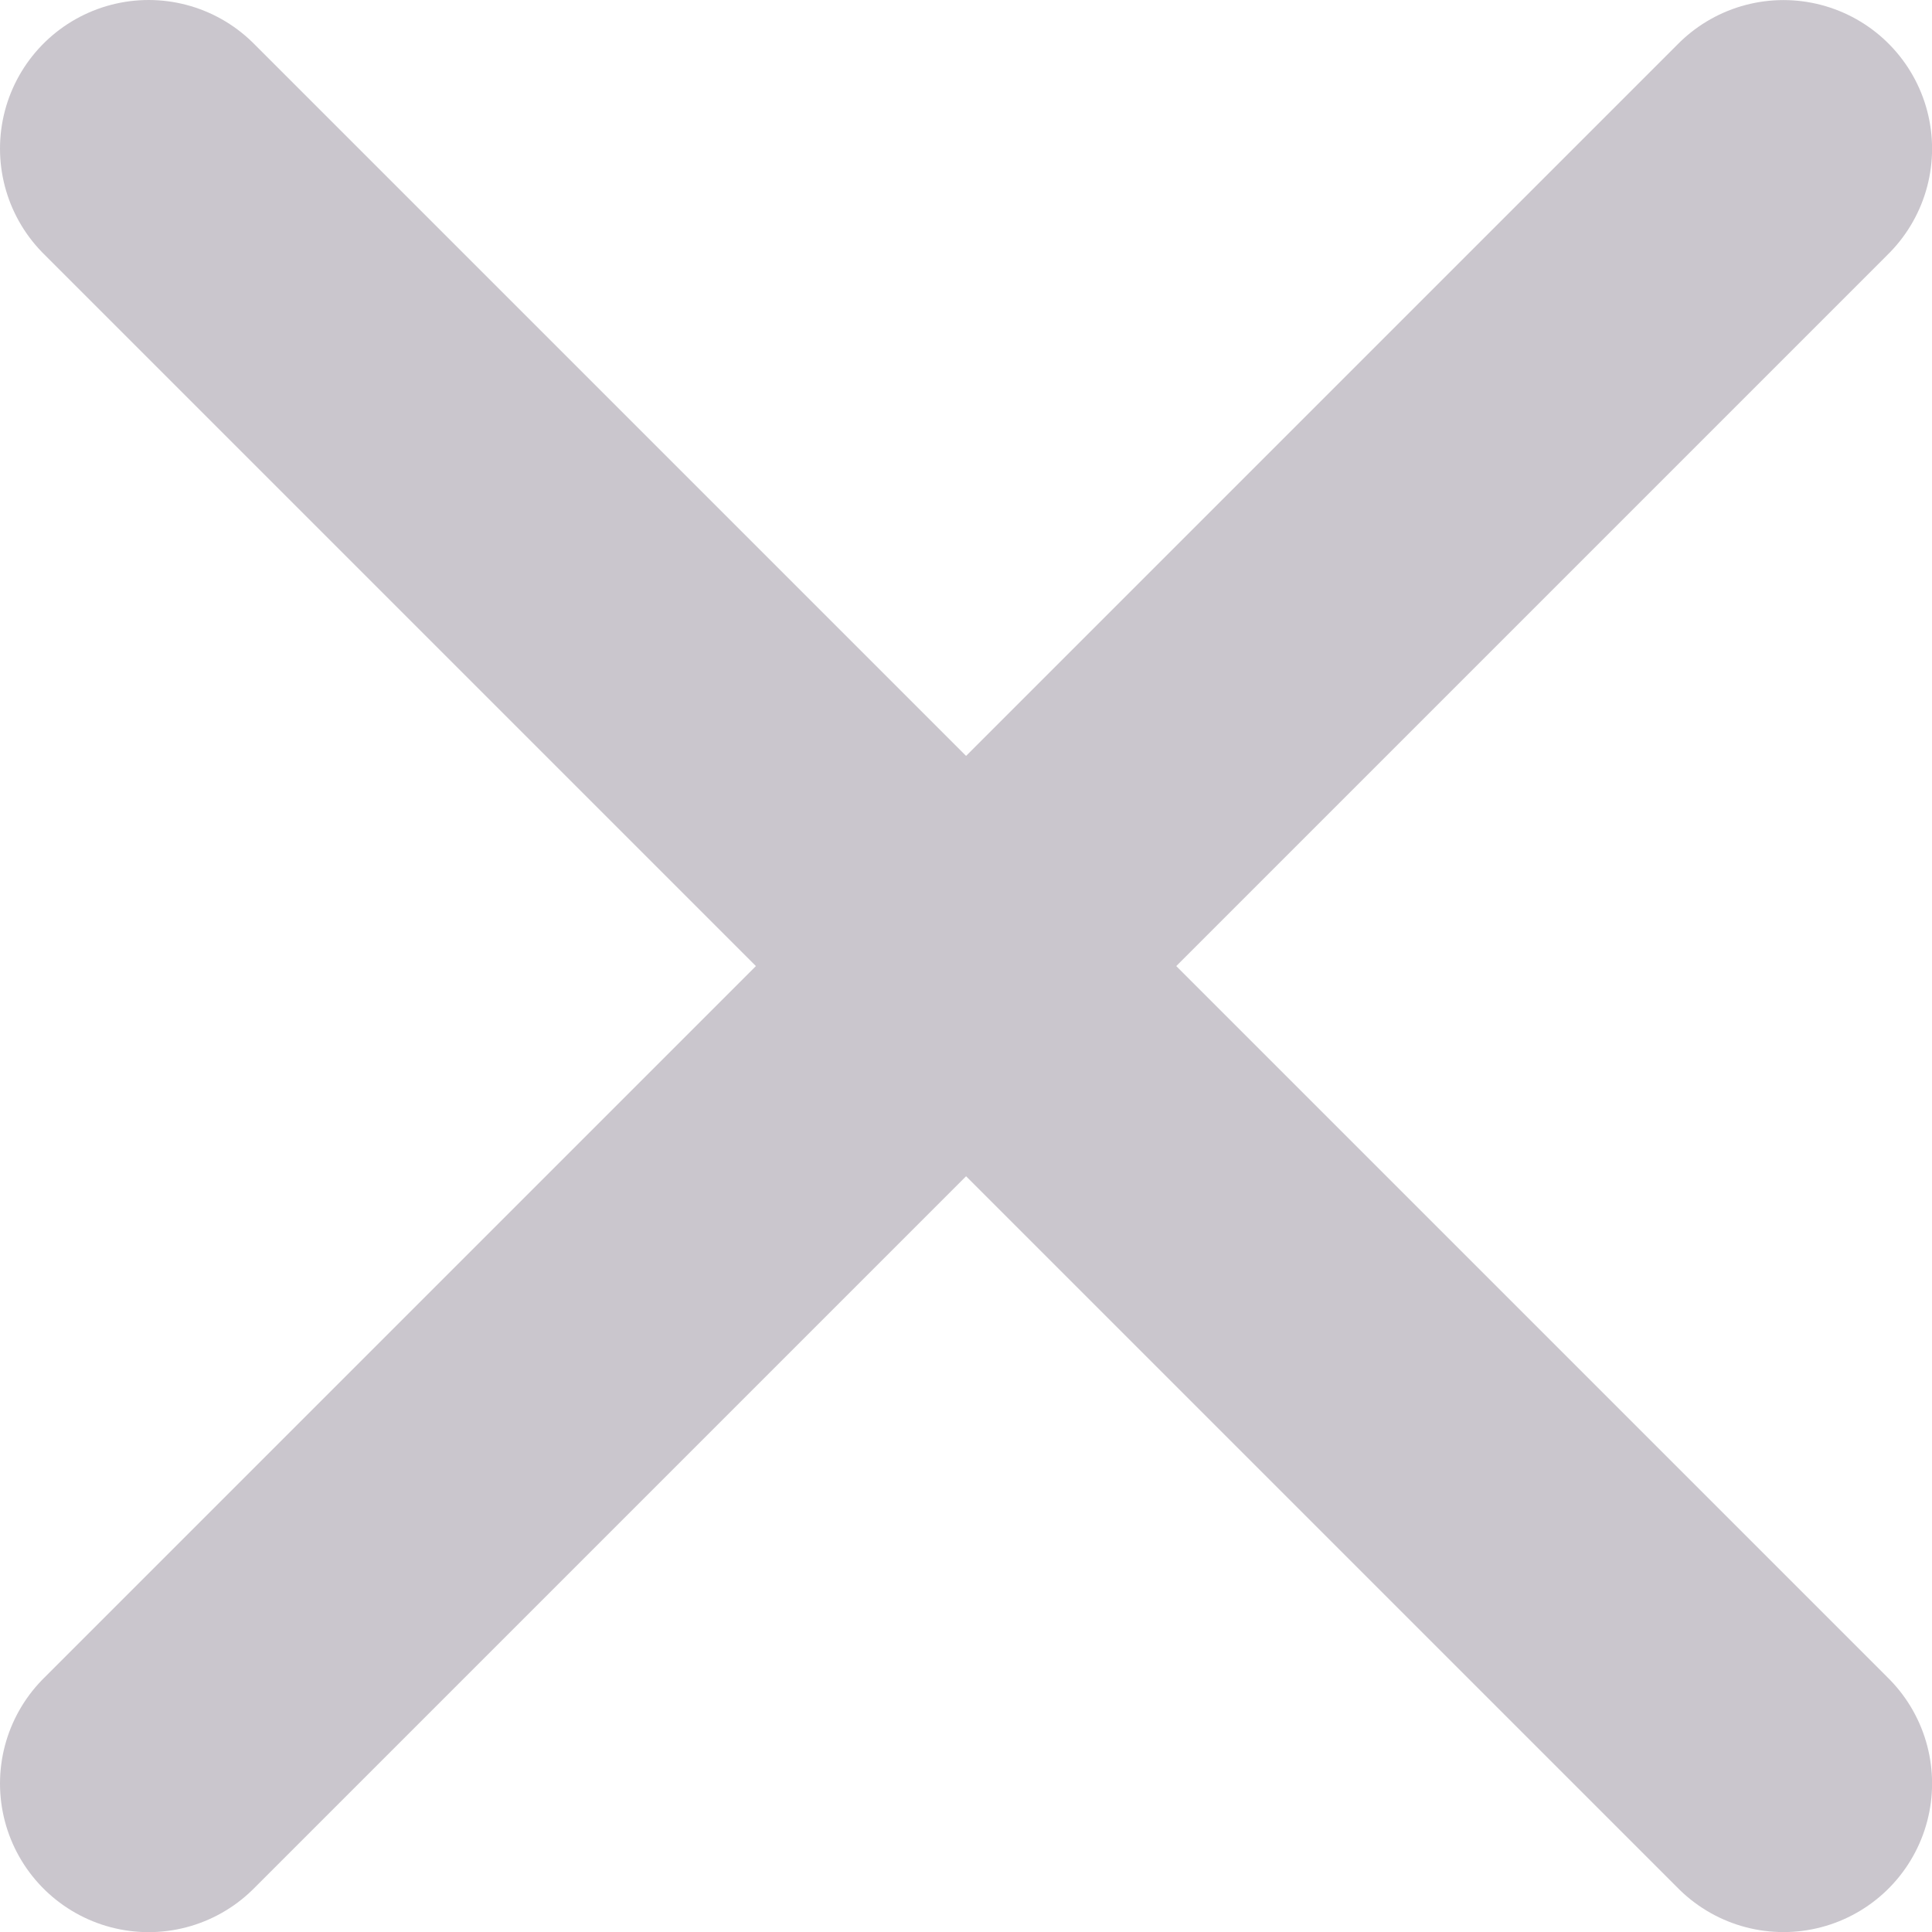 <svg width="26" height="26" viewBox="0 0 26 26" fill="none" xmlns="http://www.w3.org/2000/svg">
<path d="M2 2L24.001 24.001" stroke="#CAC6CD" stroke-width="4" stroke-linecap="round" stroke-linejoin="round"/>
<path d="M2 24.002L24.001 2.001" stroke="#CAC6CD" stroke-width="4" stroke-linecap="round" stroke-linejoin="round"/>
</svg>

